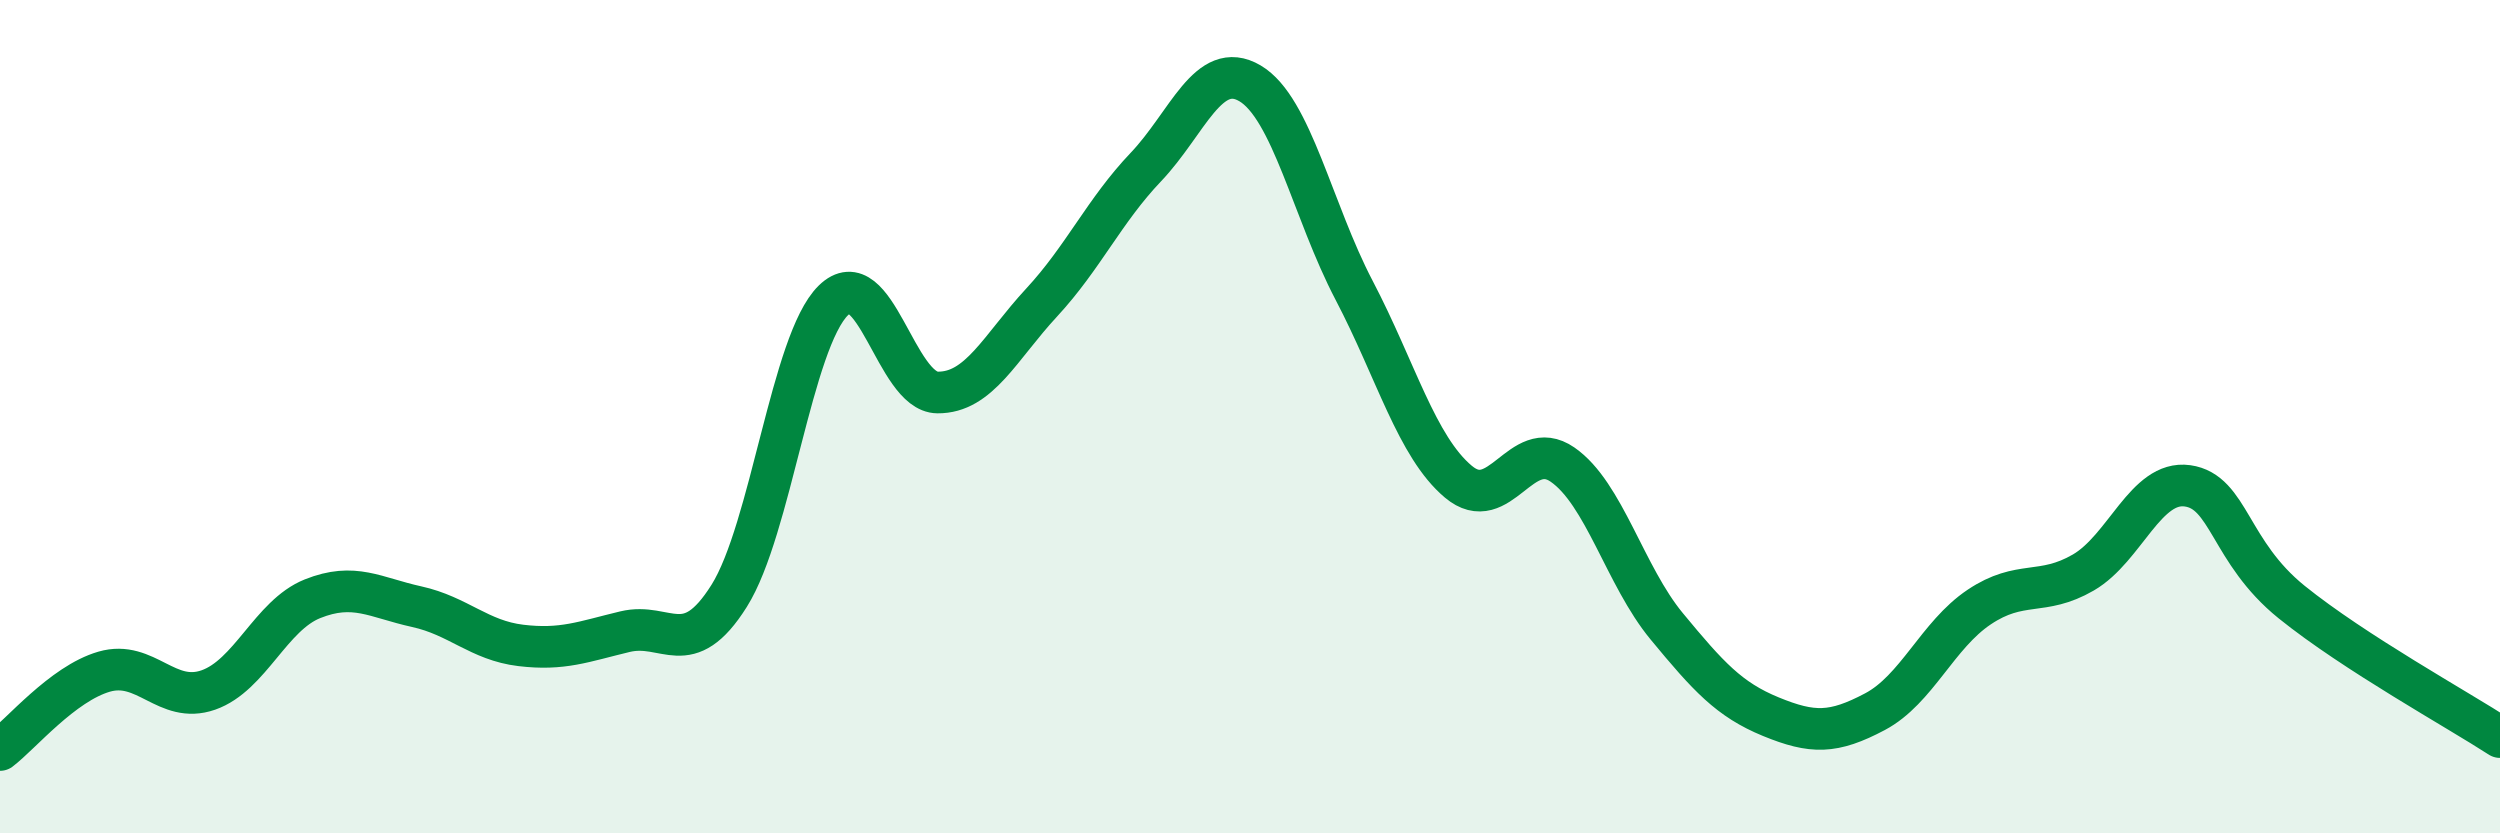 
    <svg width="60" height="20" viewBox="0 0 60 20" xmlns="http://www.w3.org/2000/svg">
      <path
        d="M 0,18 C 0.5,17.62 1.5,16.41 2.5,16.12 C 3.5,15.83 4,16.91 5,16.56 C 6,16.21 6.5,14.77 7.5,14.37 C 8.5,13.97 9,14.34 10,14.56 C 11,14.78 11.5,15.37 12.5,15.49 C 13.5,15.61 14,15.4 15,15.16 C 16,14.92 16.5,15.89 17.5,14.3 C 18.5,12.71 19,8.19 20,7.21 C 21,6.23 21.5,9.41 22.5,9.42 C 23.5,9.43 24,8.34 25,7.26 C 26,6.18 26.5,5.06 27.5,4.01 C 28.5,2.96 29,1.41 30,2 C 31,2.59 31.5,5.06 32.5,6.97 C 33.5,8.88 34,10.72 35,11.56 C 36,12.4 36.5,10.46 37.5,11.15 C 38.5,11.84 39,13.82 40,15.03 C 41,16.24 41.5,16.79 42.5,17.2 C 43.5,17.61 44,17.61 45,17.08 C 46,16.55 46.5,15.24 47.5,14.57 C 48.5,13.9 49,14.32 50,13.74 C 51,13.16 51.5,11.52 52.5,11.66 C 53.5,11.8 53.5,13.24 55,14.45 C 56.5,15.66 59,17.04 60,17.69L60 20L0 20Z"
        fill="#008740"
        opacity="0.1"
        stroke-linecap="round"
        stroke-linejoin="round"
      />
      <path
        d="M 0,18 C 0.5,17.62 1.5,16.41 2.5,16.12 C 3.5,15.83 4,16.91 5,16.56 C 6,16.21 6.5,14.77 7.5,14.37 C 8.5,13.97 9,14.34 10,14.56 C 11,14.78 11.5,15.37 12.5,15.49 C 13.5,15.61 14,15.4 15,15.16 C 16,14.92 16.5,15.89 17.5,14.3 C 18.5,12.71 19,8.19 20,7.21 C 21,6.23 21.5,9.41 22.5,9.42 C 23.5,9.43 24,8.34 25,7.26 C 26,6.18 26.5,5.06 27.5,4.01 C 28.5,2.96 29,1.41 30,2 C 31,2.59 31.5,5.06 32.5,6.97 C 33.5,8.88 34,10.72 35,11.56 C 36,12.4 36.5,10.46 37.5,11.15 C 38.5,11.84 39,13.82 40,15.03 C 41,16.24 41.5,16.79 42.5,17.2 C 43.5,17.61 44,17.61 45,17.08 C 46,16.55 46.5,15.24 47.5,14.57 C 48.5,13.9 49,14.32 50,13.74 C 51,13.16 51.5,11.52 52.5,11.66 C 53.5,11.8 53.5,13.24 55,14.45 C 56.5,15.66 59,17.04 60,17.69"
        stroke="#008740"
        stroke-width="1"
        fill="none"
        stroke-linecap="round"
        stroke-linejoin="round"
      />
    </svg>
  